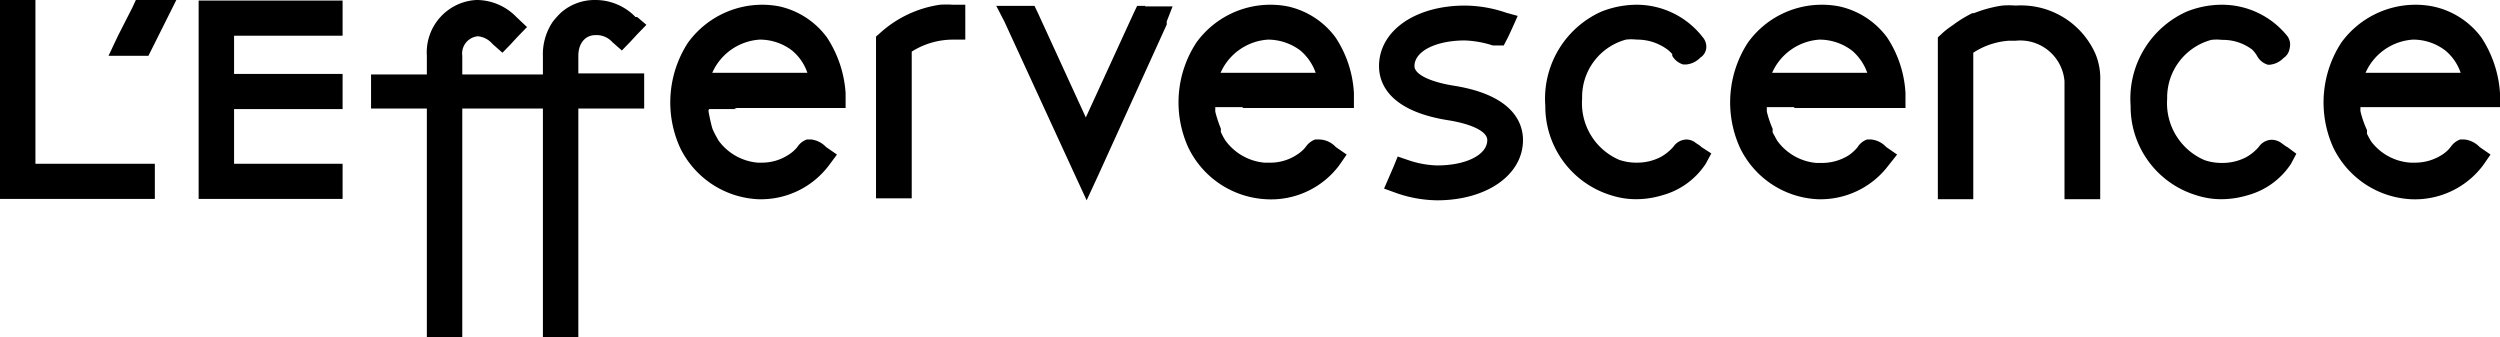 <svg id="レイヤー_1" data-name="レイヤー 1" xmlns="http://www.w3.org/2000/svg" viewBox="0 0 89.61 12.09"><title>アートワーク 18</title><polygon points="1.27 5.87 1.27 0.47 1.27 0 0.81 0 0.47 0 0 0 0 0.47 0 6.66 0 7.13 0.47 7.13 5.08 7.13 5.55 7.13 5.55 6.66 5.55 6.33 5.55 5.87 5.08 5.87 1.27 5.87"/><path d="M5.15,0H4.87L4.74.28l-.51,1L3.89,2H5.32l1-2H5.15Z"/><polygon points="7.58 0.02 7.12 0.02 7.12 0.49 7.12 6.66 7.12 7.13 7.58 7.13 11.81 7.13 12.28 7.13 12.28 6.66 12.28 6.33 12.28 5.87 11.81 5.87 8.39 5.87 8.39 3.91 11.81 3.91 12.28 3.91 12.28 3.45 12.28 3.12 12.28 2.65 11.81 2.65 8.39 2.65 8.39 1.28 11.81 1.28 12.28 1.28 12.28 0.81 12.28 0.49 12.28 0.02 11.81 0.02 7.58 0.02"/><path d="M21.33,1.26a.76.76,0,0,1,.62.25l0,0,.34.3.31-.32.23-.25.34-.35L22.84.61l-.06,0A2,2,0,0,0,21.33,0,1.82,1.82,0,0,0,20.1.46a3.09,3.09,0,0,0-.28.31h0A2.07,2.07,0,0,0,19.46,2v.67H16.57V2a.62.62,0,0,1,.56-.7.78.78,0,0,1,.5.25l.05.05.33.29.31-.32.23-.25.34-.35L18.51.61l0,0h0A2,2,0,0,0,17.12,0h-.05A1.88,1.88,0,0,0,15.3,2v.67h-2V3.89h2v8.2h1.27V3.89h2.89v8.2h1.27V3.89h2.36V2.63H20.73V2C20.73,1.53,21,1.26,21.33,1.26Z"/><path d="M34.16.17a3.38,3.38,0,0,0-.47,0,4.07,4.07,0,0,0-2.13,1l-.16.14V7.11h1.28V1.85a2.77,2.77,0,0,1,1.48-.43h0l.44,0,0-.44V.17h-.48Z"/><path d="M41.07.21h-.31l-.12.25L38.92,4.21,37.2.46,37.08.21H35.71L36,.77l2.52,5.48.43.93.43-.93L41.82.88h0l0-.11.21-.54h-1Z"/><path d="M52.1,3.07c-.86-.14-1.4-.41-1.4-.7,0-.53.76-.92,1.81-.92a3.69,3.69,0,0,1,1,.18l.05,0h0l.34,0,.16-.31.14-.3.2-.45L54,.46A4.64,4.64,0,0,0,52.51.2c-1.79,0-3.08.91-3.08,2.17,0,.58.32,1.6,2.48,1.94.87.14,1.4.41,1.4.71,0,.53-.76.91-1.8.91a3.44,3.44,0,0,1-1-.18l-.41-.14L49.94,6l-.13.3-.2.46.47.17a4.57,4.57,0,0,0,1.43.25c1.78,0,3.08-.91,3.08-2.16C54.59,4.43,54.26,3.41,52.1,3.07Z"/><path d="M72.25.2h0a3,3,0,0,0-.49,0h0a4.58,4.58,0,0,0-1,.27h0l-.06,0A4.26,4.26,0,0,0,70,.9a3.15,3.15,0,0,0-.39.3l-.15.14v5.8h1.27V1.89A2.66,2.66,0,0,1,72,1.46h.25A1.59,1.59,0,0,1,74,2.91V7.14h1.28V2.91a2.28,2.28,0,0,0-.18-1A2.92,2.92,0,0,0,72.25.2Z"/><path d="M60.93,5.22l-.15-.1A.54.54,0,0,0,60.45,5a.59.59,0,0,0-.47.26s0,0,0,0a1.69,1.69,0,0,1-.44.36,1.83,1.83,0,0,1-.87.21,1.89,1.89,0,0,1-.63-.1,2.21,2.21,0,0,1-1.33-2.2,2.13,2.13,0,0,1,1.57-2.11,1.67,1.67,0,0,1,.39,0,1.82,1.82,0,0,1,1.09.35,1,1,0,0,1,.18.17V2h0V2a.67.67,0,0,0,.39.31l.05,0h.07a.79.79,0,0,0,.49-.24l0,0a.47.47,0,0,0,.22-.35.53.53,0,0,0-.13-.39h0v0A3,3,0,0,0,58.66.17a3.46,3.46,0,0,0-1.27.25,3.42,3.42,0,0,0-2,3.37A3.33,3.33,0,0,0,57.75,7a2.88,2.88,0,0,0,.9.14A3.22,3.22,0,0,0,59.58,7a2.71,2.71,0,0,0,1.56-1.13l.2-.37L61,5.28Z"/><path d="M81.93,5.24l-.18-.13a.6.6,0,0,0-.33-.1.58.58,0,0,0-.46.26l0,0a1.69,1.69,0,0,1-.44.36,1.83,1.83,0,0,1-.87.21,1.89,1.89,0,0,1-.63-.1,2.22,2.22,0,0,1-1.34-2.2,2.14,2.14,0,0,1,1.58-2.11,1.61,1.61,0,0,1,.39,0,1.73,1.73,0,0,1,1.08.35A1.12,1.12,0,0,1,80.9,2V2h0a.65.65,0,0,0,.39.32l0,0h.07a.79.79,0,0,0,.49-.24l0,0a.5.5,0,0,0,.22-.35A.52.52,0,0,0,82,1.31h0l0,0A3,3,0,0,0,79.64.17a3.38,3.38,0,0,0-1.27.25,3.42,3.42,0,0,0-2,3.37A3.32,3.32,0,0,0,78.73,7a2.88,2.88,0,0,0,.9.14A3.28,3.28,0,0,0,80.56,7a2.71,2.71,0,0,0,1.56-1.13l.19-.36L82,5.28Z"/><path d="M26.31,3.87h4V3.34a4.11,4.11,0,0,0-.67-2A2.9,2.9,0,0,0,27.94.23a3.15,3.15,0,0,0-.61-.06,3.29,3.29,0,0,0-2.67,1.36,3.93,3.93,0,0,0-.29,3.75,3.28,3.28,0,0,0,2.78,1.86h0a3.05,3.05,0,0,0,2.56-1.21L30,5.54l-.39-.27,0,0A.88.88,0,0,0,29.08,5H29l-.08,0a.66.66,0,0,0-.34.27h0l0,0a1.28,1.28,0,0,1-.32.28,1.73,1.73,0,0,1-.95.28h-.15a1.94,1.94,0,0,1-1.41-.8.11.11,0,0,0,0,0l0,0c-.06-.11-.12-.21-.16-.3h0v0a.84.84,0,0,1-.06-.14c-.05-.17-.09-.37-.12-.52s0-.11,0-.16h1Zm.92-2.45a1.9,1.9,0,0,1,1.16.39,1.78,1.78,0,0,1,.55.8H25.53A2,2,0,0,1,27.23,1.42Z"/><path d="M44.53,3.87h4l0-.53a4,4,0,0,0-.66-2A2.9,2.9,0,0,0,46.16.23a3.18,3.18,0,0,0-.62-.06,3.27,3.27,0,0,0-2.66,1.36,3.91,3.91,0,0,0-.29,3.75,3.28,3.28,0,0,0,2.77,1.86h0A3.05,3.05,0,0,0,48,5.93l.27-.39-.39-.27,0,0A.83.83,0,0,0,47.3,5h-.08l-.08,0a.7.7,0,0,0-.34.27h0l0,0a1.28,1.28,0,0,1-.32.28,1.73,1.73,0,0,1-1,.28h-.16a1.94,1.94,0,0,1-1.4-.8l0,0,0,0a2.25,2.25,0,0,1-.16-.3v0l0-.12A4.34,4.34,0,0,1,43.56,4c0-.06,0-.11,0-.16h1Zm.92-2.45a1.94,1.94,0,0,1,1.16.39,1.86,1.86,0,0,1,.55.8H43.75A2,2,0,0,1,45.45,1.42Z"/><path d="M64.3,3.87h4l0-.53a4,4,0,0,0-.66-2A2.9,2.9,0,0,0,65.93.23a3.18,3.18,0,0,0-.62-.06,3.26,3.26,0,0,0-2.66,1.36,3.93,3.93,0,0,0-.29,3.75,3.26,3.26,0,0,0,2.77,1.86h0a3.05,3.05,0,0,0,2.56-1.21L68,5.54l-.39-.27,0,0A.85.85,0,0,0,67.07,5H67l-.08,0a.66.66,0,0,0-.34.28h0v0a1.54,1.54,0,0,1-.32.29,1.81,1.81,0,0,1-1,.27h-.16a1.94,1.94,0,0,1-1.4-.8l0,0,0,0-.16-.29h0v0a.89.89,0,0,1,0-.13A3.84,3.84,0,0,1,63.33,4c0-.05,0-.11,0-.16h1Zm.92-2.45a1.94,1.94,0,0,1,1.16.39,1.86,1.86,0,0,1,.55.8H63.52A2,2,0,0,1,65.22,1.42Z"/><path d="M88.86,5.25A.88.88,0,0,0,88.34,5h-.08l-.08,0a.71.71,0,0,0-.34.27h0l0,0a1.21,1.21,0,0,1-.31.28,1.79,1.79,0,0,1-1,.28H86.4A1.92,1.92,0,0,1,85,5.08l0,0,0,0a2.69,2.69,0,0,1-.16-.29v0a.69.69,0,0,0,0-.13A3.73,3.73,0,0,1,84.61,4a.88.88,0,0,1,0-.16h5V3.34a4.11,4.11,0,0,0-.67-2A2.9,2.9,0,0,0,87.2.23a3.15,3.15,0,0,0-.61-.06,3.29,3.29,0,0,0-2.67,1.36,3.93,3.93,0,0,0-.29,3.75A3.28,3.28,0,0,0,86.4,7.14h0A3.05,3.05,0,0,0,89,5.93l.27-.39-.39-.27ZM86.49,1.42a1.9,1.9,0,0,1,1.16.39,1.78,1.78,0,0,1,.55.8H84.79A2,2,0,0,1,86.49,1.42Z"/></svg>